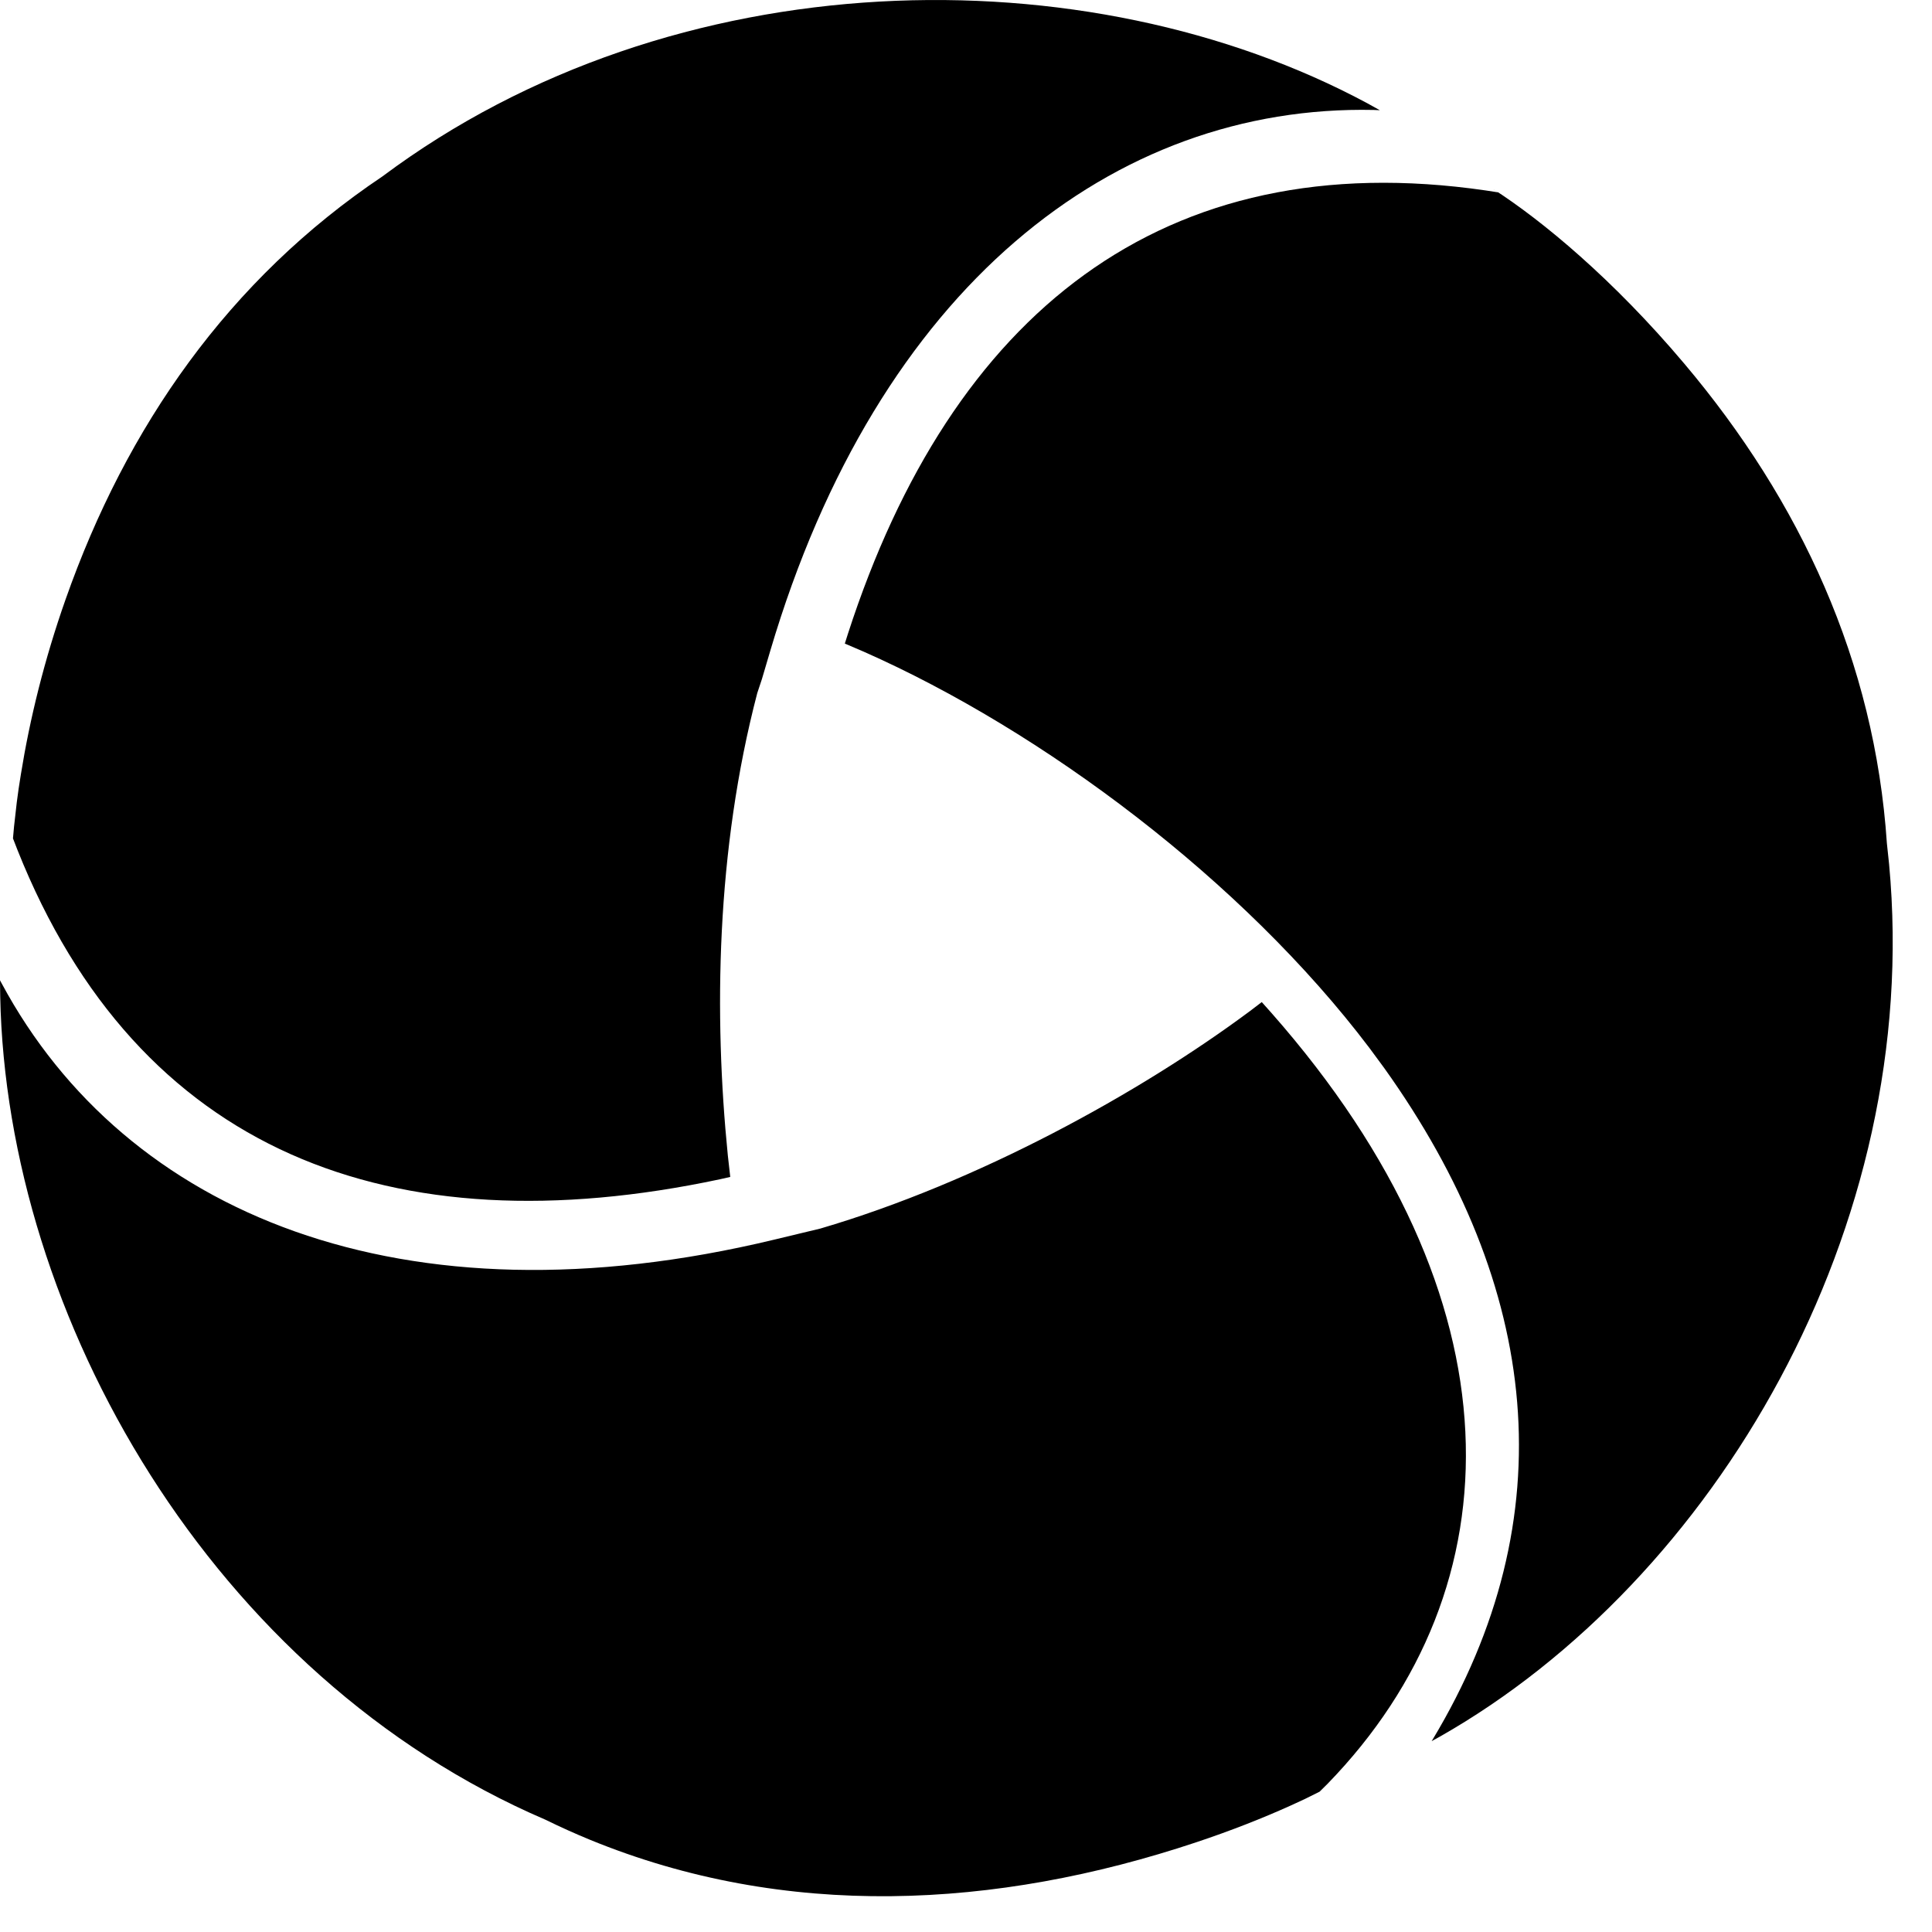 <svg xmlns="http://www.w3.org/2000/svg" xmlns:xlink="http://www.w3.org/1999/xlink" viewBox="0 0 46 46" class="svg-convert"><desc>Created with Sketch.</desc><g id="Page-1" stroke="none" stroke-width="1" fill="currentColor" fill-rule="evenodd"><g id="ic-technology-appium" fill="currentColor" fill-rule="nonzero"><path d="M-1.61559655e-12,23.34 L0.04,23.415 C2.991,28.901 9.584,31.644 18.431,29.516 L19.109,29.353 L19.53,29.252 C23.281,28.151 27.134,26.027 29.764,24.071 L30.042,23.859 L30.279,24.125 C36.257,30.915 36.152,37.797 31.609,42.471 L31.419,42.659 L31.069,42.833 C30.966,42.882 30.85,42.936 30.72,42.994 C30.063,43.29 29.312,43.587 28.481,43.864 C23.705,45.457 18.699,45.714 14.042,43.802 C13.687,43.656 13.337,43.498 12.99,43.328 C5.048,39.919 0.159,31.359 0.005,23.723 L-1.61559655e-12,23.34 Z M35.378,4.535 L35.67,4.58 L35.551,4.501 C36.72,5.252 38.407,6.649 40.102,8.658 C42.866,11.933 44.636,15.75 44.926,20.081 L44.978,20.572 C45.788,29.239 40.813,37.64 34.283,41.348 L34.086,41.456 L34.103,41.43 C37.304,36.119 36.67,30.622 32.958,25.43 L32.605,24.951 C29.593,20.969 24.828,17.402 20.567,15.517 L20.115,15.323 L20.192,15.08 C22.653,7.491 27.674,3.415 35.378,4.535 Z M32.556,2.459 L32.853,2.624 L32.706,2.618 C26.524,2.487 20.904,6.825 18.339,15.498 L18.141,16.168 L18.03,16.502 C17.048,20.256 16.996,24.175 17.329,27.508 L17.387,28.022 L17.136,28.079 C9.321,29.737 3.287,27.439 0.417,20.24 L0.309,19.962 L0.334,19.682 L0.4,19.099 C0.426,18.892 0.458,18.673 0.496,18.443 C0.709,17.12 1.055,15.708 1.563,14.267 C3.008,10.163 5.445,6.654 9.106,4.2 C16.058,-0.995 25.887,-1.124 32.556,2.459 Z" id="Combined-Shape"></path></g></g></svg>